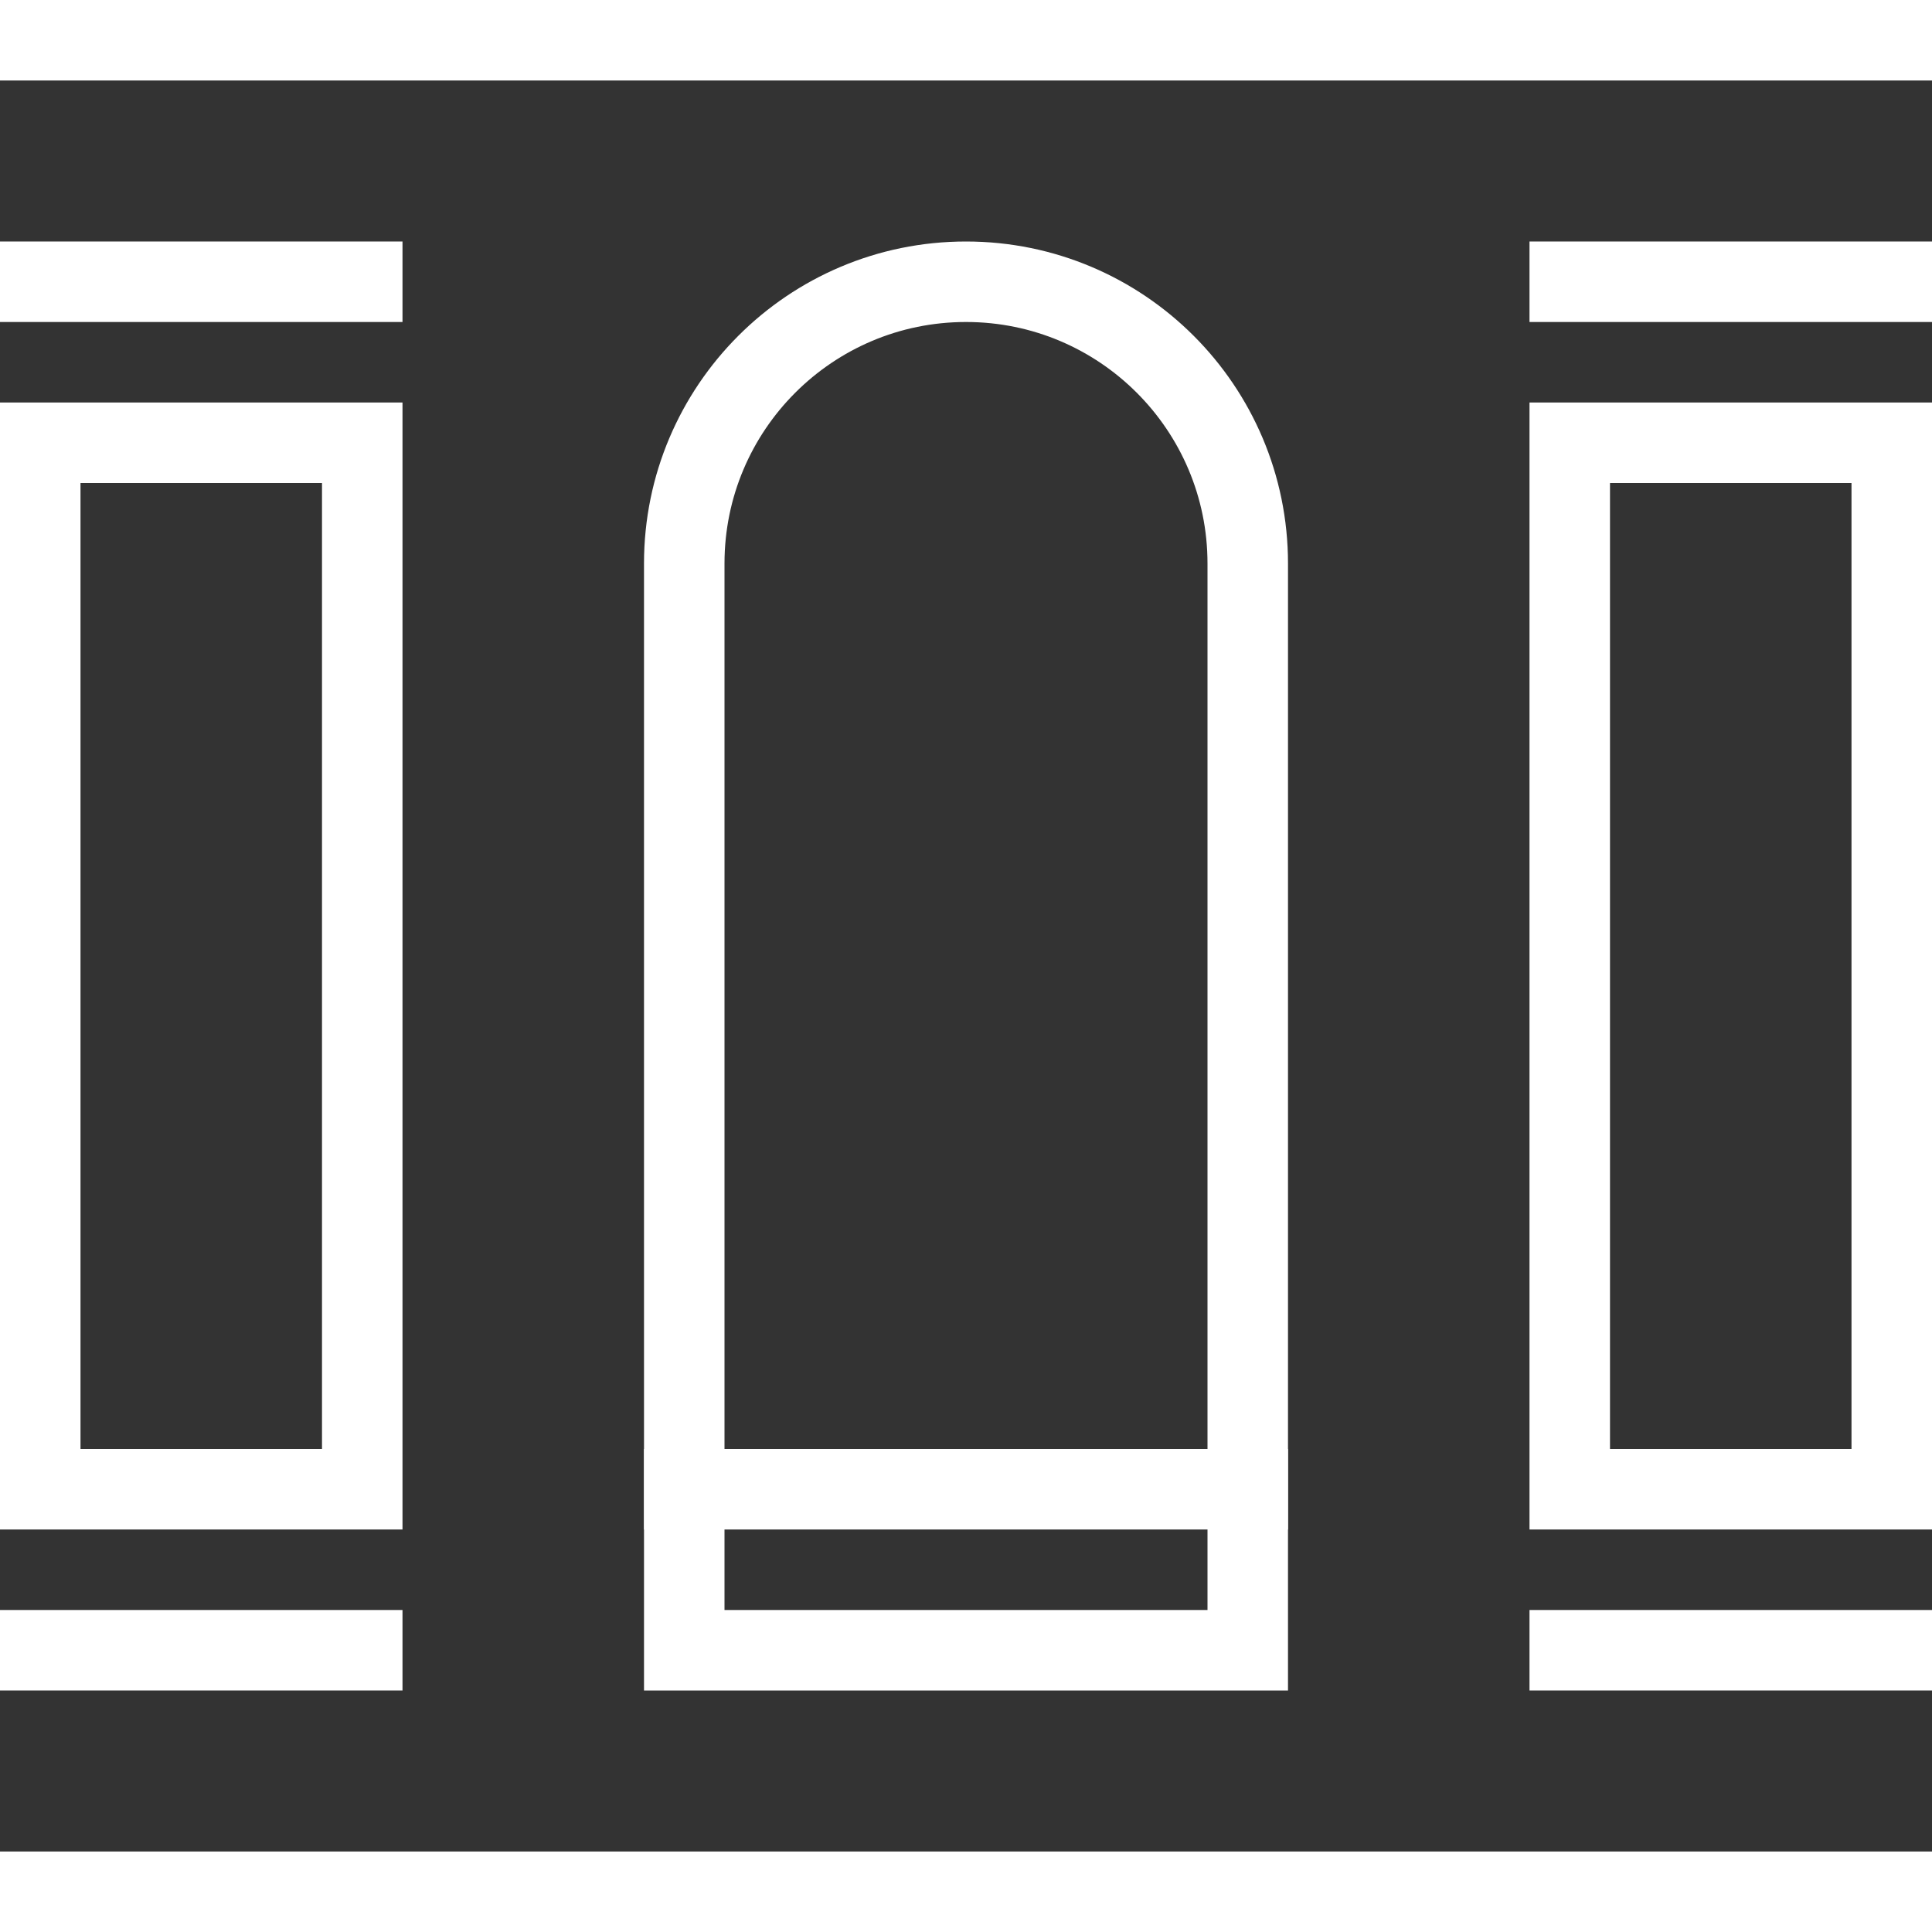 <svg width="24" height="24" viewBox="0 0 24 24" fill="none" xmlns="http://www.w3.org/2000/svg">
<rect x="0" y="0" width="24" height="24" fill="#333333" stroke="none"/>
<path d="M15.5 7V20.5H8.5V7C8.5 5.067 10.067 3.5 12 3.5C13.933 3.5 15.5 5.067 15.5 7Z" stroke="white"/>
<rect width="24" height="1" fill="white"/>
<rect y="3" width="5" height="1" fill="white"/>
<rect x="19" y="3" width="5" height="1" fill="white"/>
<rect x="19" y="20" width="5" height="1" fill="white"/>
<rect y="20" width="5" height="1" fill="white"/>
<rect y="23" width="24" height="1" fill="white"/>
<rect x="8" y="18" width="8" height="1" fill="white"/>
<rect x="0.5" y="5.5" width="4" height="13" stroke="white"/>
<rect x="19.5" y="5.5" width="4" height="13" stroke="white"/>
</svg>
